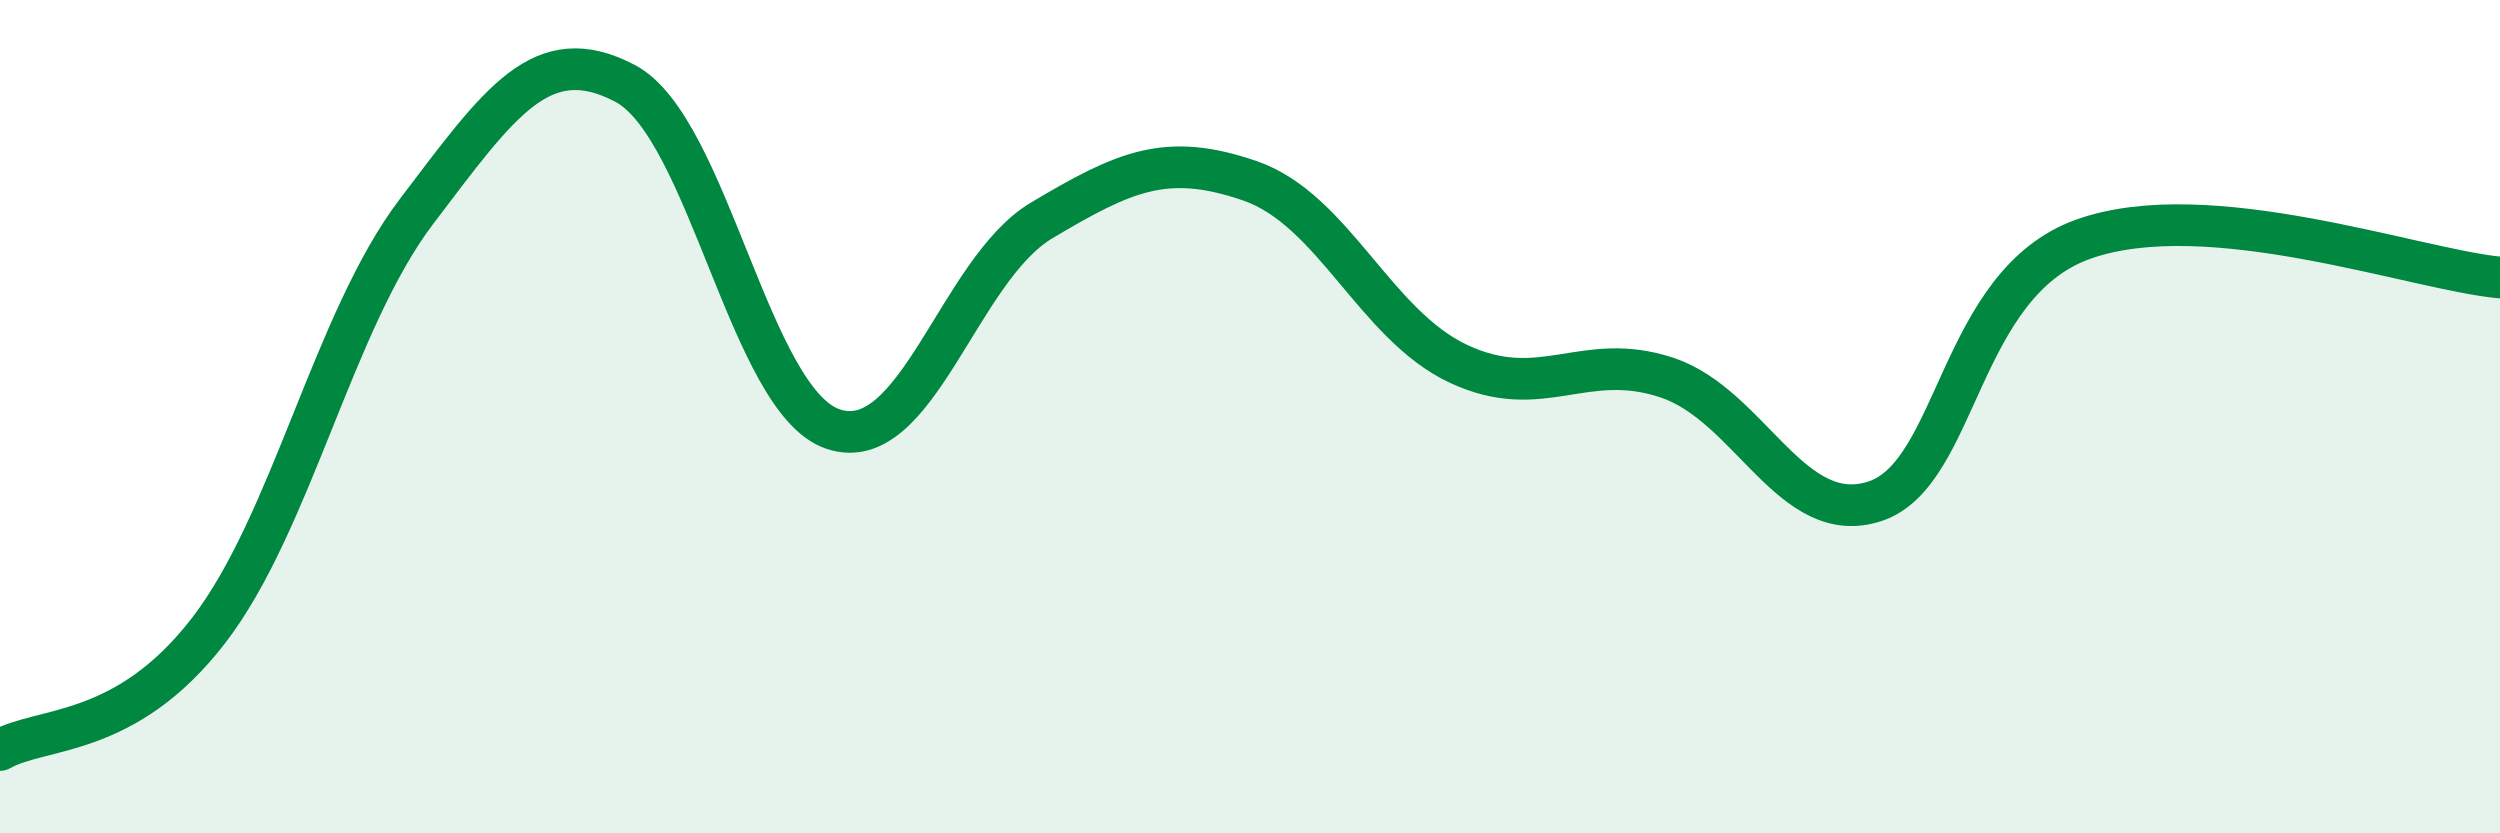 
    <svg width="60" height="20" viewBox="0 0 60 20" xmlns="http://www.w3.org/2000/svg">
      <path
        d="M 0,18 C 1,17.43 3,17.73 5,15.14 C 7,12.55 8,7.7 10,5.07 C 12,2.44 13,0.95 15,2 C 17,3.05 18,9.64 20,10.3 C 22,10.96 23,6.48 25,5.29 C 27,4.1 28,3.65 30,4.34 C 32,5.03 33,7.79 35,8.73 C 37,9.67 38,8.4 40,9.06 C 42,9.72 43,12.69 45,12.03 C 47,11.37 47,6.81 50,5.74 C 53,4.67 58,6.48 60,6.66L60 20L0 20Z"
        fill="#008740"
        opacity="0.1"
        stroke-linecap="round"
        stroke-linejoin="round"
      />
      <path
        d="M 0,18 C 1,17.43 3,17.73 5,15.14 C 7,12.55 8,7.7 10,5.07 C 12,2.44 13,0.95 15,2 C 17,3.05 18,9.64 20,10.3 C 22,10.96 23,6.48 25,5.29 C 27,4.1 28,3.65 30,4.34 C 32,5.03 33,7.79 35,8.73 C 37,9.67 38,8.4 40,9.06 C 42,9.72 43,12.69 45,12.03 C 47,11.37 47,6.81 50,5.74 C 53,4.67 58,6.48 60,6.66"
        stroke="#008740"
        stroke-width="1"
        fill="none"
        stroke-linecap="round"
        stroke-linejoin="round"
      />
    </svg>
  